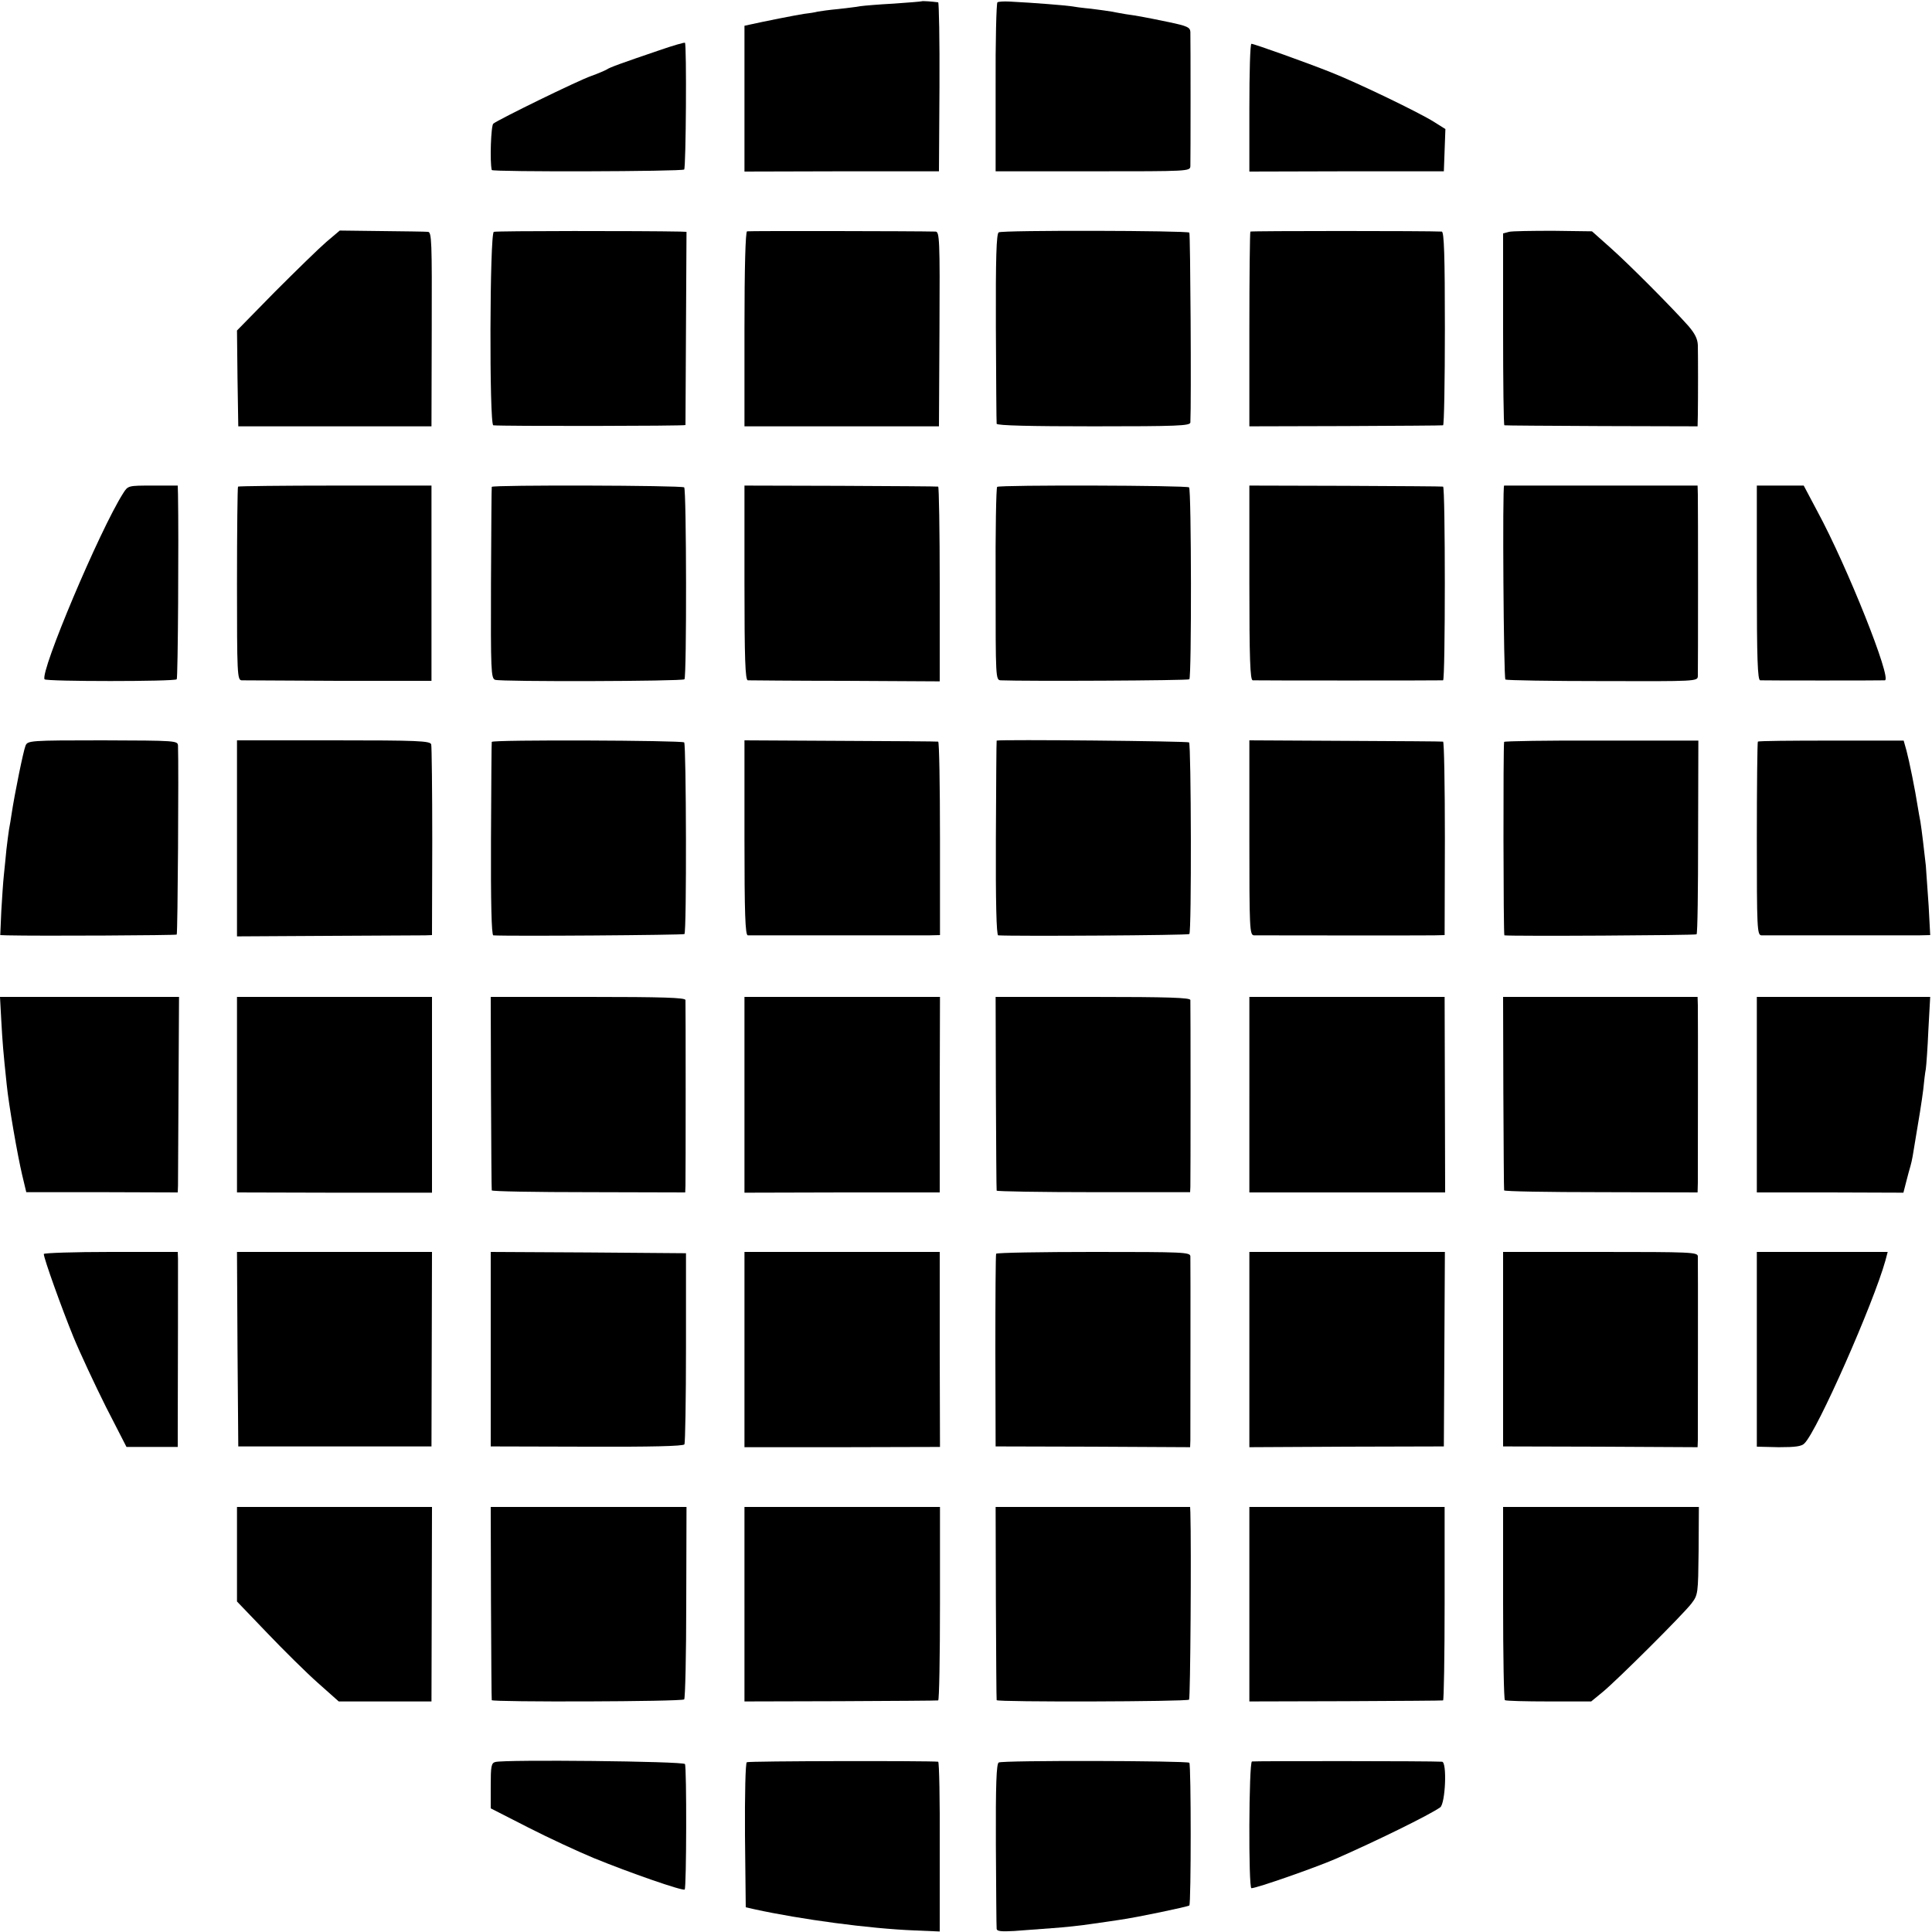 <?xml version="1.0" standalone="no"?>
<!DOCTYPE svg PUBLIC "-//W3C//DTD SVG 20010904//EN"
 "http://www.w3.org/TR/2001/REC-SVG-20010904/DTD/svg10.dtd">
<svg version="1.0" xmlns="http://www.w3.org/2000/svg"
 width="750pt" height="750pt" viewBox="0 0 750 750"
 preserveAspectRatio="xMidYMid meet">
<g transform="translate(0,750) scale(0.1,-0.1)"
fill="#000000" stroke="none">
<path d="M3578 7495 c-2 -1 -50 -5 -108 -9 -58 -3 -116 -8 -130 -10 -14 -3
-52 -7 -85 -11 -33 -3 -69 -8 -80 -10 -11 -3 -36 -7 -55 -9 -32 -5 -154 -29
-207 -41 l-23 -5 0 -283 0 -283 378 1 377 0 2 328 c1 180 -2 327 -5 328 -22 3
-62 6 -64 4z"/>
<path d="M3872 7491 c-4 -3 -8 -152 -7 -331 l0 -325 378 0 c371 0 377 0 378
20 1 25 1 493 0 521 -1 18 -12 23 -83 38 -106 22 -126 25 -168 31 -19 3 -44 8
-55 10 -11 2 -47 7 -79 11 -33 3 -69 8 -80 10 -19 3 -138 13 -238 18 -21 1
-41 0 -46 -3z"/>
<path d="M2560 7305 c-150 -51 -194 -67 -205 -75 -5 -3 -32 -15 -60 -25 -52
-18 -360 -169 -380 -185 -9 -7 -14 -147 -6 -180 2 -8 739 -6 747 2 7 8 10 486
3 492 -2 2 -47 -11 -99 -29z"/>
<path d="M4850 7082 l0 -248 378 1 377 0 3 82 3 82 -43 27 c-56 36 -301 154
-403 194 -93 37 -297 110 -307 110 -5 0 -8 -112 -8 -248z"/>
<path d="M1267 6561 c-29 -25 -118 -112 -200 -194 l-147 -150 2 -186 3 -186
375 0 375 0 1 378 c1 340 0 377 -15 377 -9 1 -89 2 -179 3 l-163 2 -52 -44z"/>
<path d="M1917 6600 c-16 -6 -18 -749 -2 -751 33 -4 745 -3 746 1 0 3 1 173 2
378 l2 372 -25 1 c-144 3 -714 3 -723 -1z"/>
<path d="M2900 6602 c-6 -2 -10 -138 -10 -380 l0 -377 378 0 377 0 2 378 c2
348 0 377 -15 378 -75 2 -724 3 -732 1z"/>
<path d="M3877 6598 c-9 -5 -12 -98 -11 -370 1 -199 2 -368 3 -373 1 -7 132
-10 376 -10 326 0 375 2 376 15 4 78 0 732 -4 737 -9 8 -725 10 -740 1z"/>
<path d="M4854 6601 c-2 -2 -4 -173 -4 -380 l0 -376 373 1 c204 1 375 2 379 3
4 0 7 170 7 376 0 281 -3 375 -12 376 -54 3 -740 3 -743 0z"/>
<path d="M5858 6600 l-23 -6 0 -372 c0 -205 2 -373 5 -373 3 -1 173 -2 378 -3
l372 -1 1 45 c1 67 1 230 0 270 -1 25 -12 46 -37 75 -65 73 -228 237 -301 302
l-73 65 -149 2 c-83 0 -160 -1 -173 -4z"/>
<path d="M478 5585 c-91 -143 -323 -693 -305 -722 6 -9 504 -9 513 0 5 4 8
554 5 717 l-1 35 -97 0 c-96 0 -96 0 -115 -30z"/>
<path d="M924 5611 c-2 -2 -4 -172 -4 -378 0 -348 1 -373 18 -374 9 0 179 -1
377 -2 l360 0 0 379 0 379 -373 0 c-205 0 -375 -2 -378 -4z"/>
<path d="M1909 5610 c-1 -3 -2 -171 -3 -374 -1 -339 0 -369 16 -375 22 -8 726
-6 735 2 9 9 8 736 -1 745 -8 8 -745 10 -747 2z"/>
<path d="M2890 5238 c0 -295 3 -378 13 -379 6 0 177 -2 379 -2 l366 -2 0 378
c0 207 -3 378 -6 378 -4 1 -175 2 -379 3 l-373 1 0 -377z"/>
<path d="M3871 5610 c-4 -3 -7 -173 -6 -377 0 -366 0 -373 20 -374 98 -4 727
-1 732 4 9 9 8 736 -1 745 -8 8 -734 10 -745 2z"/>
<path d="M4850 5238 c0 -295 3 -378 13 -379 15 -1 729 -1 739 0 9 1 9 751 0
752 -4 1 -175 2 -379 3 l-373 1 0 -377z"/>
<path d="M5839 5615 c-7 0 -2 -748 5 -753 5 -3 175 -6 378 -6 361 -1 368 -1
369 19 1 29 1 664 0 705 l-1 35 -375 0 c-206 0 -376 0 -376 0z"/>
<path d="M6820 5238 c0 -295 3 -378 13 -379 16 -1 468 -1 484 0 29 2 -146 442
-262 656 l-53 100 -91 0 -91 0 0 -377z"/>
<path d="M99 4605 c-8 -19 -42 -185 -54 -265 -3 -19 -7 -46 -10 -60 -2 -14 -7
-49 -10 -77 -3 -29 -7 -74 -10 -100 -3 -27 -7 -90 -10 -140 l-4 -93 27 -1
c129 -3 654 0 658 3 4 4 8 650 5 733 -1 20 -7 20 -292 21 -284 0 -292 -1 -300
-21z"/>
<path d="M920 4245 l0 -380 352 2 c194 1 365 2 379 2 l26 1 1 363 c0 199 -2
369 -4 377 -3 14 -51 16 -379 16 l-375 0 0 -381z"/>
<path d="M1909 4620 c-1 -3 -2 -173 -3 -377 -1 -244 2 -373 9 -374 56 -4 738
1 742 5 9 9 7 735 -1 744 -9 8 -745 11 -747 2z"/>
<path d="M2890 4248 c0 -295 3 -378 13 -379 16 0 648 0 704 0 l42 1 0 375 c0
206 -3 376 -7 376 -4 1 -175 2 -379 3 l-373 2 0 -378z"/>
<path d="M3869 4625 c-1 0 -2 -170 -3 -377 -1 -249 2 -378 9 -379 60 -4 737 0
742 5 9 8 7 735 -1 744 -5 5 -731 12 -747 7z"/>
<path d="M4850 4248 c0 -353 1 -378 18 -379 25 0 649 -1 699 0 l41 1 1 375 c0
206 -3 376 -7 376 -4 1 -175 2 -379 3 l-373 2 0 -378z"/>
<path d="M5839 4620 c-4 -18 -3 -750 1 -751 32 -4 742 0 746 4 4 3 6 174 6
379 l1 373 -377 0 c-207 1 -377 -2 -377 -5z"/>
<path d="M6824 4621 c-2 -2 -4 -172 -4 -378 0 -348 1 -373 18 -374 20 0 547 0
611 0 l44 1 -6 113 c-4 61 -9 132 -11 157 -3 25 -8 68 -11 95 -3 28 -8 61 -10
75 -3 14 -7 39 -10 56 -10 66 -34 183 -44 220 l-11 39 -280 0 c-155 0 -283 -1
-286 -4z"/>
<path d="M5 3538 c5 -88 7 -115 21 -248 8 -80 42 -275 60 -351 l16 -67 294 0
294 -1 1 27 c0 15 1 186 2 380 l2 352 -348 0 -347 0 5 -92z"/>
<path d="M920 3250 l0 -379 379 -1 378 0 0 380 0 380 -379 0 -378 0 0 -380z"/>
<path d="M1906 3258 c1 -205 2 -376 3 -379 0 -4 170 -7 376 -7 l375 -1 1 27
c1 35 1 703 0 720 -1 9 -84 12 -379 12 l-377 0 1 -372z"/>
<path d="M2890 3250 l0 -380 379 1 379 0 0 380 1 379 -380 0 -379 0 0 -380z"/>
<path d="M3866 3258 c1 -205 2 -376 3 -380 0 -3 170 -6 376 -6 l375 0 1 21 c1
27 1 707 0 725 -1 9 -84 12 -379 12 l-377 0 1 -372z"/>
<path d="M4850 3250 l0 -379 380 0 380 0 -1 379 -1 380 -379 0 -379 0 0 -380z"/>
<path d="M5836 3258 c1 -205 2 -376 3 -379 0 -4 170 -7 376 -7 l375 -1 1 37
c0 56 1 653 0 690 l-1 32 -378 0 -377 0 1 -372z"/>
<path d="M6820 3251 l0 -380 285 0 284 -1 11 43 c6 23 13 50 16 59 3 10 7 28
9 40 27 160 35 211 41 258 3 30 7 66 10 80 2 14 7 82 10 153 l7 127 -337 0
-336 0 0 -379z"/>
<path d="M170 2632 c0 -17 70 -212 115 -322 26 -63 83 -185 126 -271 l80 -156
99 0 100 0 0 56 c1 217 1 651 1 674 l-1 27 -260 0 c-143 0 -260 -4 -260 -8z"/>
<path d="M922 2263 l3 -378 375 0 375 0 1 378 1 377 -379 0 -378 0 2 -377z"/>
<path d="M1905 2263 l0 -378 373 -1 c250 -1 374 2 379 9 3 6 6 175 6 376 l0
366 -379 3 -379 2 0 -377z"/>
<path d="M2890 2261 l0 -379 379 0 380 1 -1 378 0 379 -379 0 -379 0 0 -379z"/>
<path d="M3867 2633 c-2 -5 -3 -174 -3 -378 l1 -370 378 -1 377 -2 1 27 c0 45
1 695 0 714 -1 16 -26 17 -375 17 -206 0 -377 -3 -379 -7z"/>
<path d="M4850 2261 l0 -379 378 2 377 1 2 378 2 377 -379 0 -380 0 0 -379z"/>
<path d="M5835 2263 l0 -378 378 -1 377 -2 1 27 c0 37 1 693 0 714 -1 16 -26
17 -379 17 l-377 0 0 -377z"/>
<path d="M6820 2262 l0 -378 85 -2 c64 0 89 3 100 15 50 49 268 544 314 709
l9 34 -254 0 -254 0 0 -378z"/>
<path d="M920 1467 l0 -184 117 -122 c64 -67 153 -155 197 -194 l81 -72 180 0
180 0 1 378 1 377 -378 0 -379 0 0 -183z"/>
<path d="M1906 1278 c1 -205 2 -375 3 -378 2 -8 739 -6 747 3 4 4 8 173 8 377
l1 370 -380 0 -380 0 1 -372z"/>
<path d="M2890 1272 l0 -377 373 1 c204 1 375 2 379 3 4 0 7 170 7 376 l0 375
-380 0 -379 0 0 -378z"/>
<path d="M3866 1278 c1 -205 2 -375 3 -378 2 -8 739 -6 747 2 5 6 9 590 5 726
l-1 22 -378 0 -377 0 1 -372z"/>
<path d="M4850 1272 l0 -377 373 1 c204 1 375 2 379 3 3 0 6 170 6 376 l0 375
-379 0 -379 0 0 -378z"/>
<path d="M5835 1278 c0 -205 3 -375 7 -378 4 -3 81 -5 171 -5 l164 0 45 37
c58 48 311 300 344 343 26 34 26 38 28 205 l1 170 -380 0 -380 0 0 -372z"/>
<path d="M1923 660 c-16 -4 -18 -17 -18 -93 l0 -87 145 -74 c80 -41 195 -94
255 -119 137 -56 346 -129 353 -122 7 7 8 475 1 487 -7 11 -699 18 -736 8z"/>
<path d="M2899 659 c-5 -3 -8 -122 -7 -284 l3 -279 35 -8 c179 -39 444 -75
622 -82 l96 -4 0 329 c1 181 -2 329 -6 330 -37 4 -736 3 -743 -2z"/>
<path d="M3877 658 c-9 -5 -12 -86 -11 -320 1 -172 2 -319 3 -326 1 -9 18 -11
69 -8 37 3 103 8 147 11 44 3 112 10 150 16 39 5 88 13 110 16 65 9 266 51
272 56 7 8 7 546 0 554 -9 8 -725 10 -740 1z"/>
<path d="M4860 662 c-12 -4 -14 -492 -2 -492 20 0 246 79 327 114 153 67 362
169 406 200 20 15 27 176 7 177 -44 3 -730 3 -738 1z"/>
</g>
</svg>
